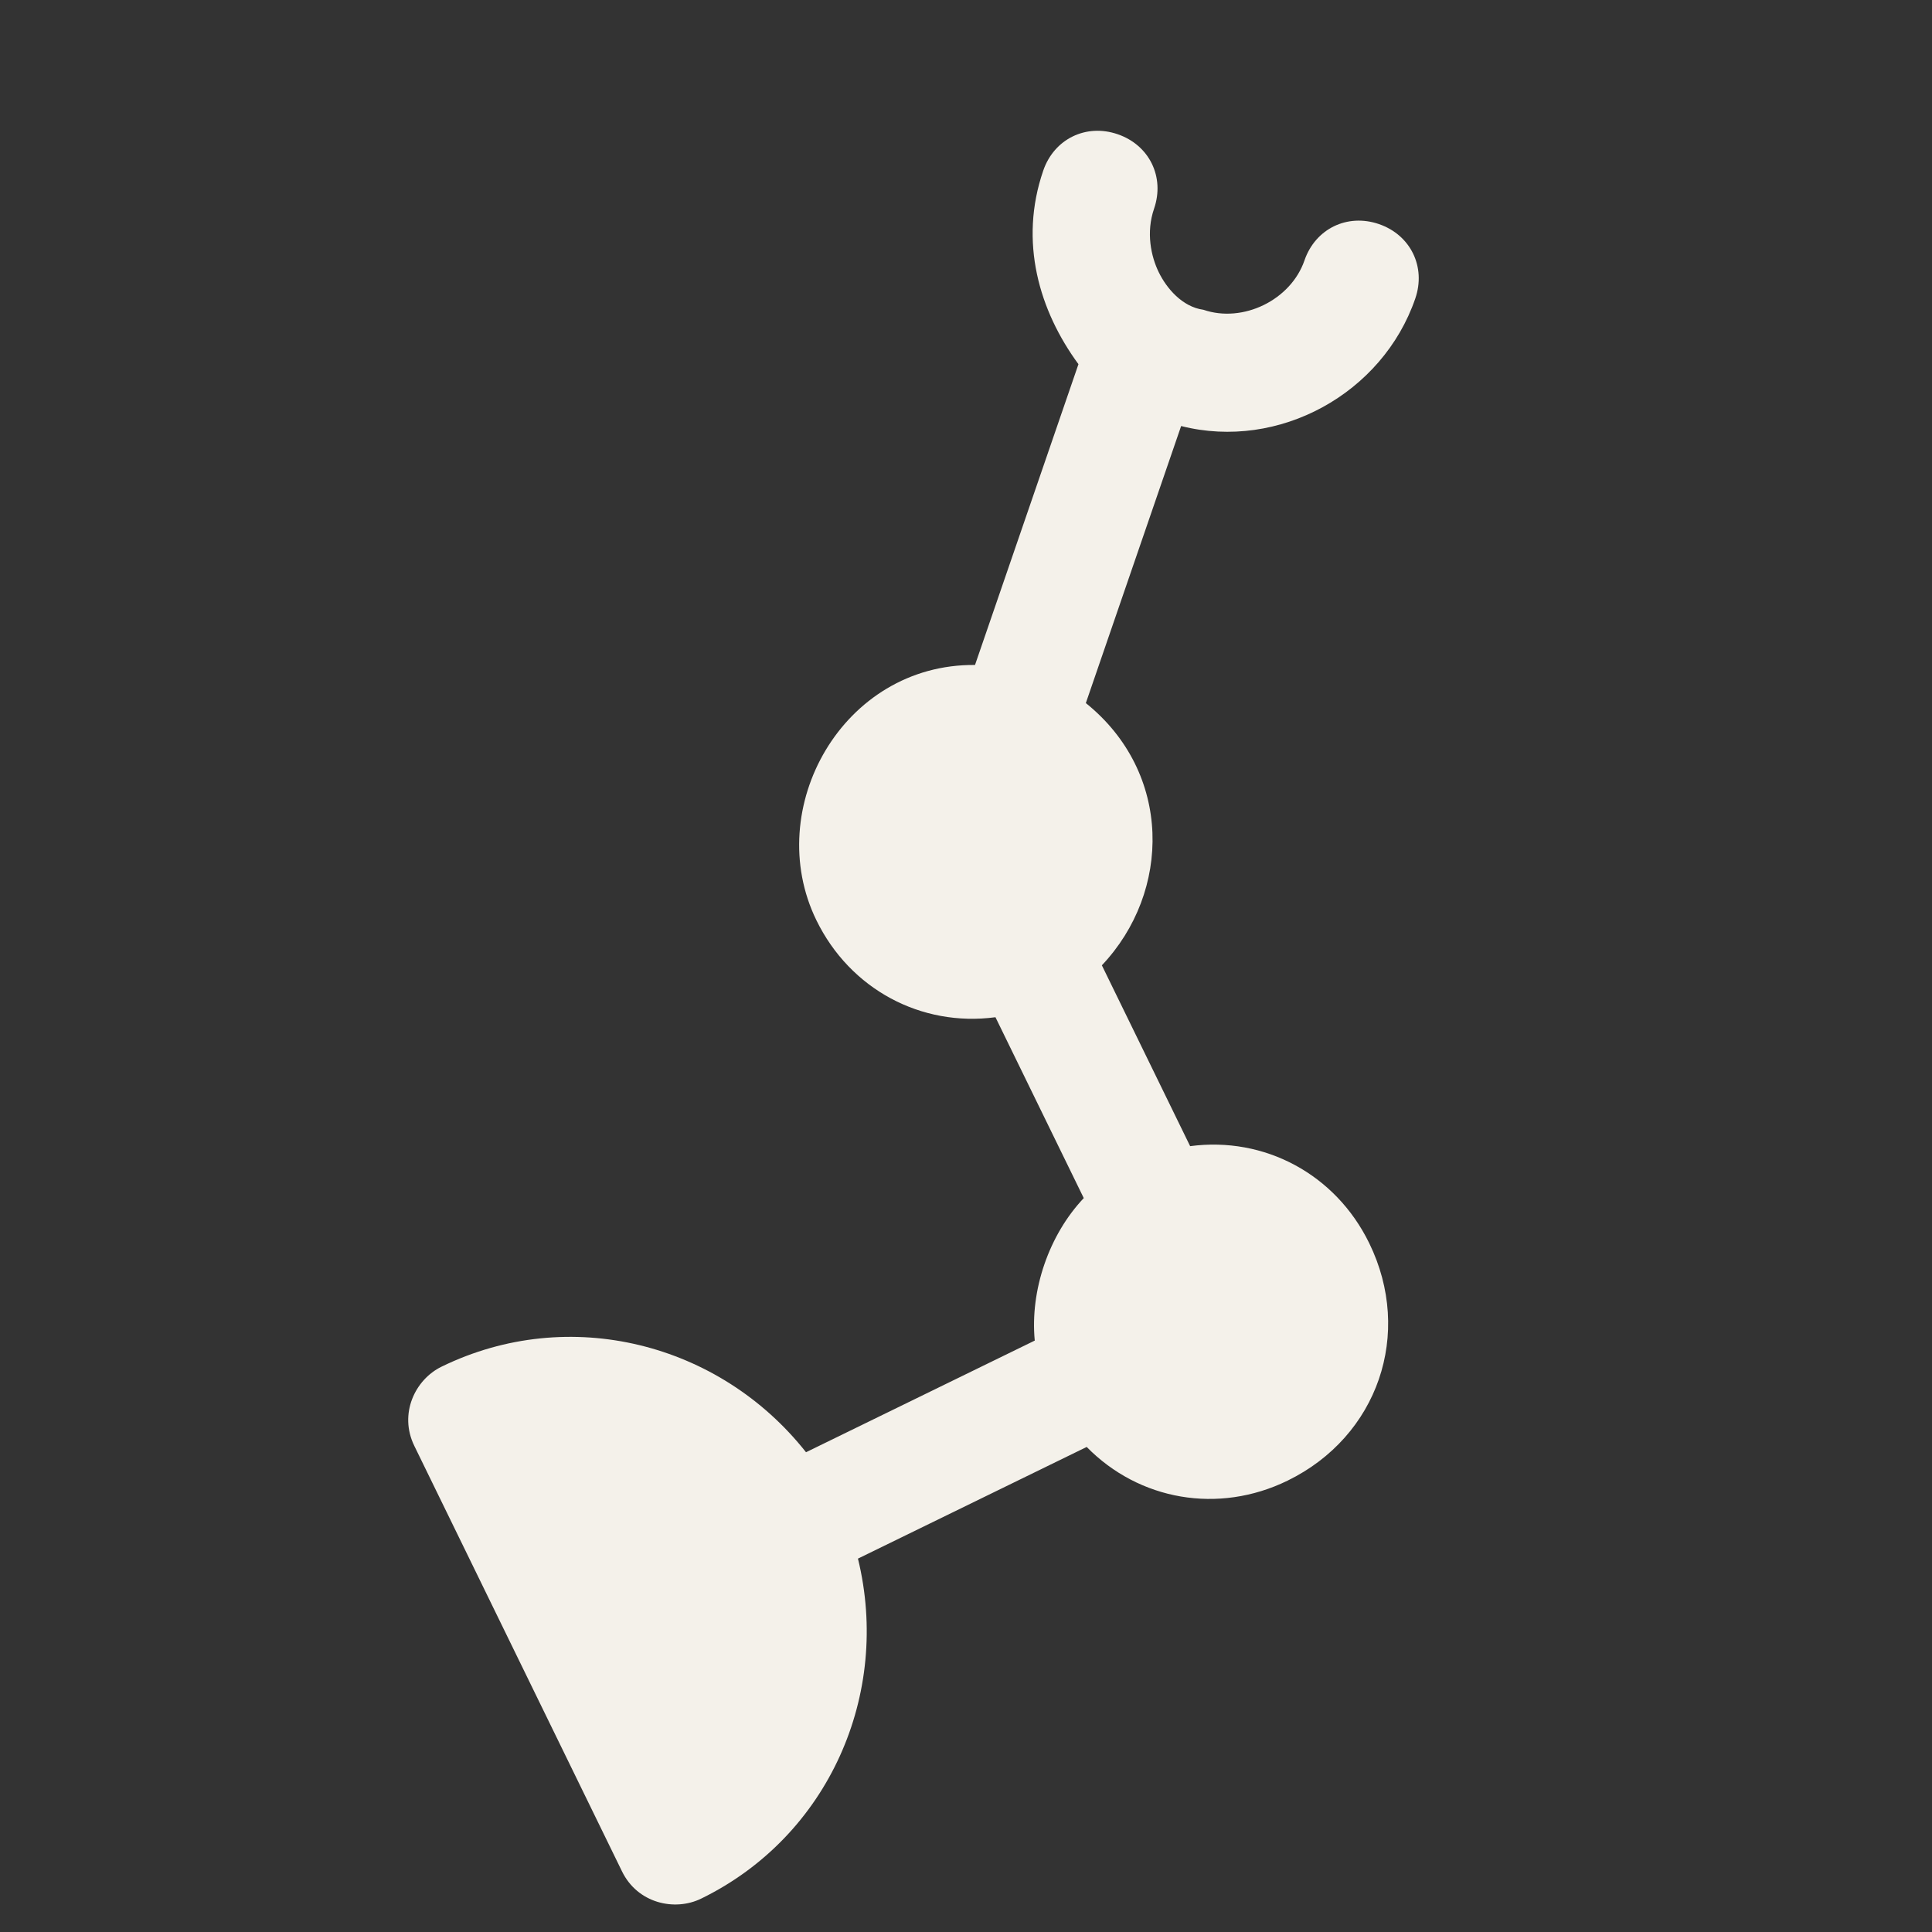 <?xml version="1.0" encoding="UTF-8"?> <svg xmlns="http://www.w3.org/2000/svg" width="68" height="68" viewBox="0 0 68 68" fill="none"><rect x="0" y="0" width="68" height="68" fill="#333333" stroke="none"/> <g clip-path="url(#clip0)"> <path d="M24.679 66.825C29.172 64.632 31.363 59.621 30.197 54.858L38.248 50.928C40.093 52.809 42.884 53.302 45.318 52.114C48.5 50.56 49.746 46.938 48.192 43.755C47.004 41.322 44.501 39.993 41.889 40.341L38.782 33.976C41.229 31.39 41.269 27.198 38.218 24.746L41.572 14.995C45.011 15.866 48.664 13.851 49.813 10.508C50.197 9.393 49.648 8.27 48.534 7.887C47.42 7.504 46.296 8.052 45.913 9.166C45.434 10.559 43.749 11.382 42.356 10.903C41.611 10.802 41.059 10.145 40.785 9.583C40.51 9.022 40.332 8.181 40.619 7.346C41.003 6.231 40.454 5.108 39.34 4.725C38.225 4.341 37.102 4.89 36.719 6.004C35.856 8.511 36.579 10.941 37.958 12.818L34.317 23.405C29.659 23.36 26.815 28.458 28.734 32.389C29.922 34.823 32.425 36.151 35.037 35.803L38.145 42.169C36.921 43.462 36.25 45.412 36.42 47.184L28.369 51.114C25.331 47.265 20.033 45.91 15.54 48.103C14.604 48.56 14.034 49.766 14.582 50.889L21.893 65.867C22.441 66.99 23.743 67.282 24.679 66.825L24.679 66.825Z" fill="#F4F1EA"></path> </g> <defs> <clipPath id="clip0"> <rect width="50" height="50" fill="white" transform="translate(67.739 45.805) rotate(153.981)"></rect> </clipPath> </defs> </svg> 